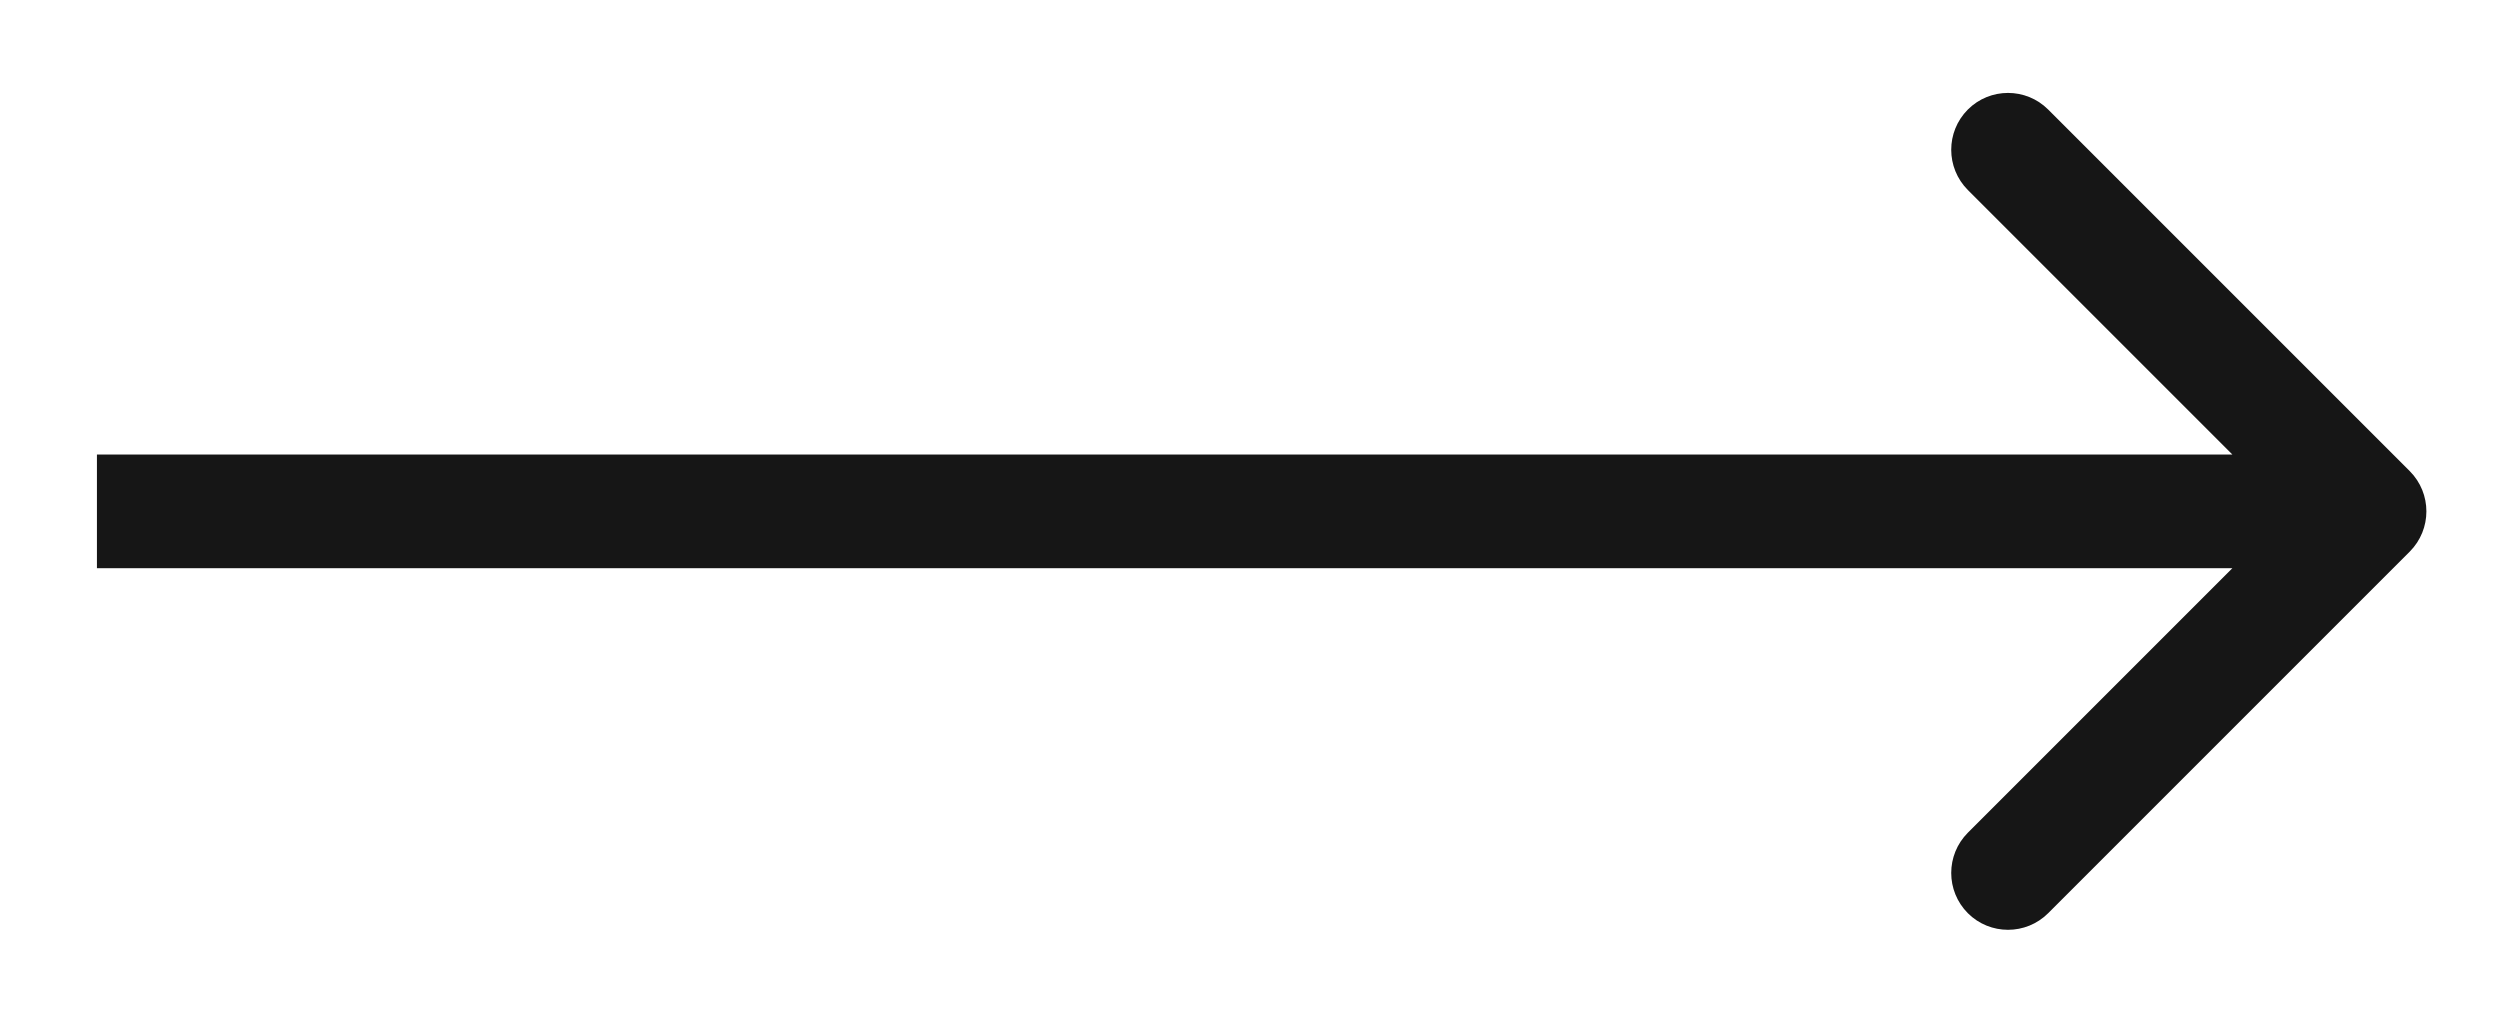 <?xml version="1.0" encoding="UTF-8"?> <svg xmlns="http://www.w3.org/2000/svg" width="22" height="9" viewBox="0 0 22 9" fill="none"> <path d="M21.206 4.854C21.401 4.658 21.401 4.342 21.206 4.146L18.024 0.964C17.829 0.769 17.512 0.769 17.317 0.964C17.122 1.16 17.122 1.476 17.317 1.672L20.145 4.5L17.317 7.328C17.122 7.524 17.122 7.84 17.317 8.036C17.512 8.231 17.829 8.231 18.024 8.036L21.206 4.854ZM0.853 5H20.852V4H0.853V5Z" fill="#161616"></path> </svg> 